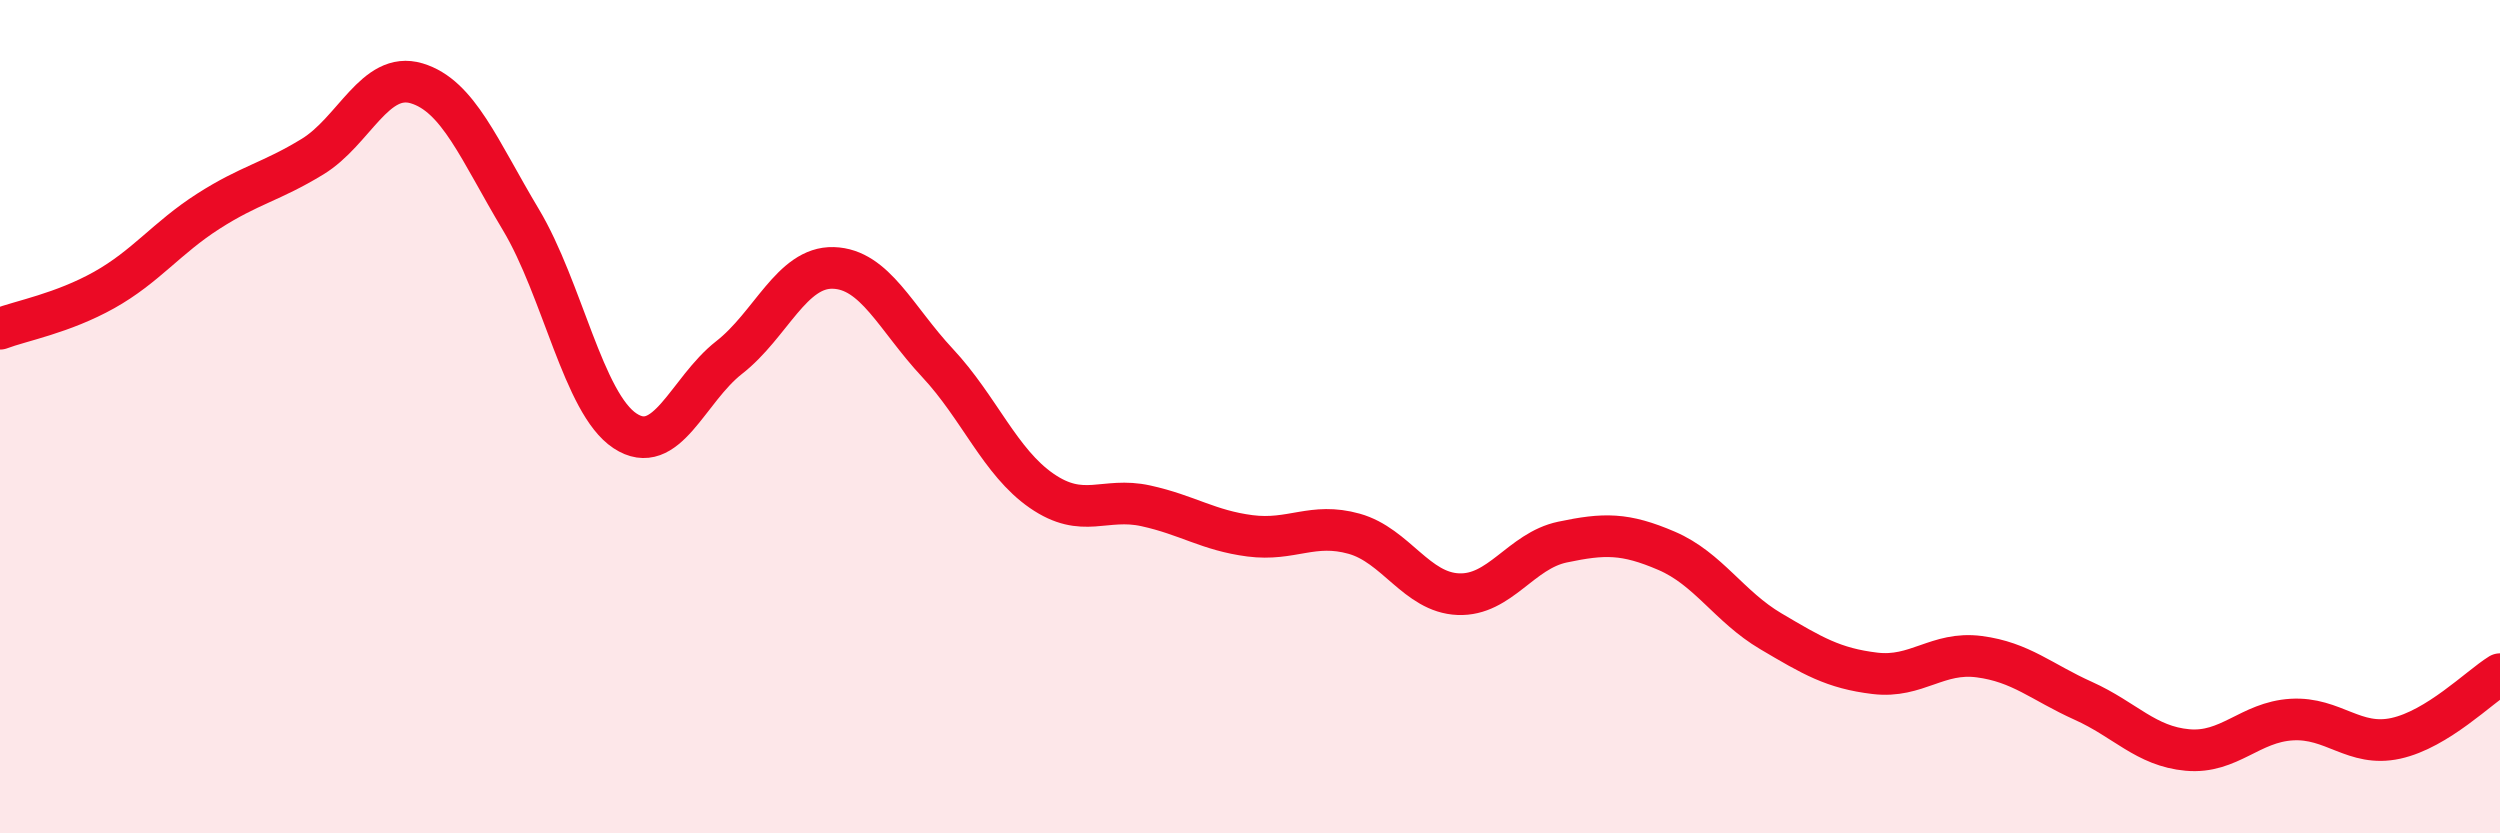 
    <svg width="60" height="20" viewBox="0 0 60 20" xmlns="http://www.w3.org/2000/svg">
      <path
        d="M 0,7.89 C 0.5,7.7 1.5,7.52 2.5,6.96 C 3.5,6.4 4,5.71 5,5.07 C 6,4.43 6.5,4.37 7.5,3.76 C 8.5,3.15 9,1.7 10,2 C 11,2.3 11.5,3.6 12.5,5.27 C 13.5,6.94 14,9.68 15,10.34 C 16,11 16.5,9.36 17.5,8.58 C 18.5,7.8 19,6.4 20,6.43 C 21,6.46 21.5,7.64 22.5,8.71 C 23.5,9.78 24,11.09 25,11.78 C 26,12.47 26.5,11.92 27.5,12.14 C 28.5,12.36 29,12.73 30,12.86 C 31,12.99 31.5,12.53 32.5,12.81 C 33.5,13.09 34,14.22 35,14.26 C 36,14.3 36.5,13.22 37.5,13.01 C 38.5,12.8 39,12.79 40,13.22 C 41,13.65 41.5,14.56 42.5,15.15 C 43.5,15.74 44,16.04 45,16.16 C 46,16.28 46.5,15.63 47.5,15.76 C 48.5,15.89 49,16.37 50,16.82 C 51,17.27 51.5,17.91 52.5,18 C 53.5,18.09 54,17.33 55,17.27 C 56,17.21 56.5,17.94 57.5,17.72 C 58.5,17.5 59.5,16.49 60,16.18L60 20L0 20Z"
        fill="#EB0A25"
        opacity="0.1"
        stroke-linecap="round"
        stroke-linejoin="round"
      />
      <path
        d="M 0,7.89 C 0.5,7.7 1.5,7.52 2.5,6.96 C 3.5,6.4 4,5.71 5,5.07 C 6,4.43 6.5,4.37 7.5,3.76 C 8.5,3.15 9,1.7 10,2 C 11,2.3 11.5,3.6 12.5,5.27 C 13.5,6.94 14,9.68 15,10.34 C 16,11 16.5,9.36 17.5,8.58 C 18.5,7.8 19,6.4 20,6.43 C 21,6.46 21.5,7.64 22.5,8.71 C 23.5,9.78 24,11.09 25,11.78 C 26,12.47 26.5,11.92 27.5,12.14 C 28.5,12.36 29,12.73 30,12.86 C 31,12.99 31.5,12.53 32.5,12.81 C 33.5,13.09 34,14.22 35,14.26 C 36,14.3 36.5,13.22 37.5,13.01 C 38.5,12.8 39,12.79 40,13.22 C 41,13.65 41.5,14.56 42.5,15.15 C 43.5,15.74 44,16.04 45,16.16 C 46,16.28 46.5,15.63 47.5,15.76 C 48.5,15.89 49,16.37 50,16.82 C 51,17.27 51.5,17.91 52.5,18 C 53.5,18.09 54,17.33 55,17.27 C 56,17.21 56.5,17.94 57.5,17.72 C 58.5,17.5 59.5,16.49 60,16.18"
        stroke="#EB0A25"
        stroke-width="1"
        fill="none"
        stroke-linecap="round"
        stroke-linejoin="round"
      />
    </svg>
  
